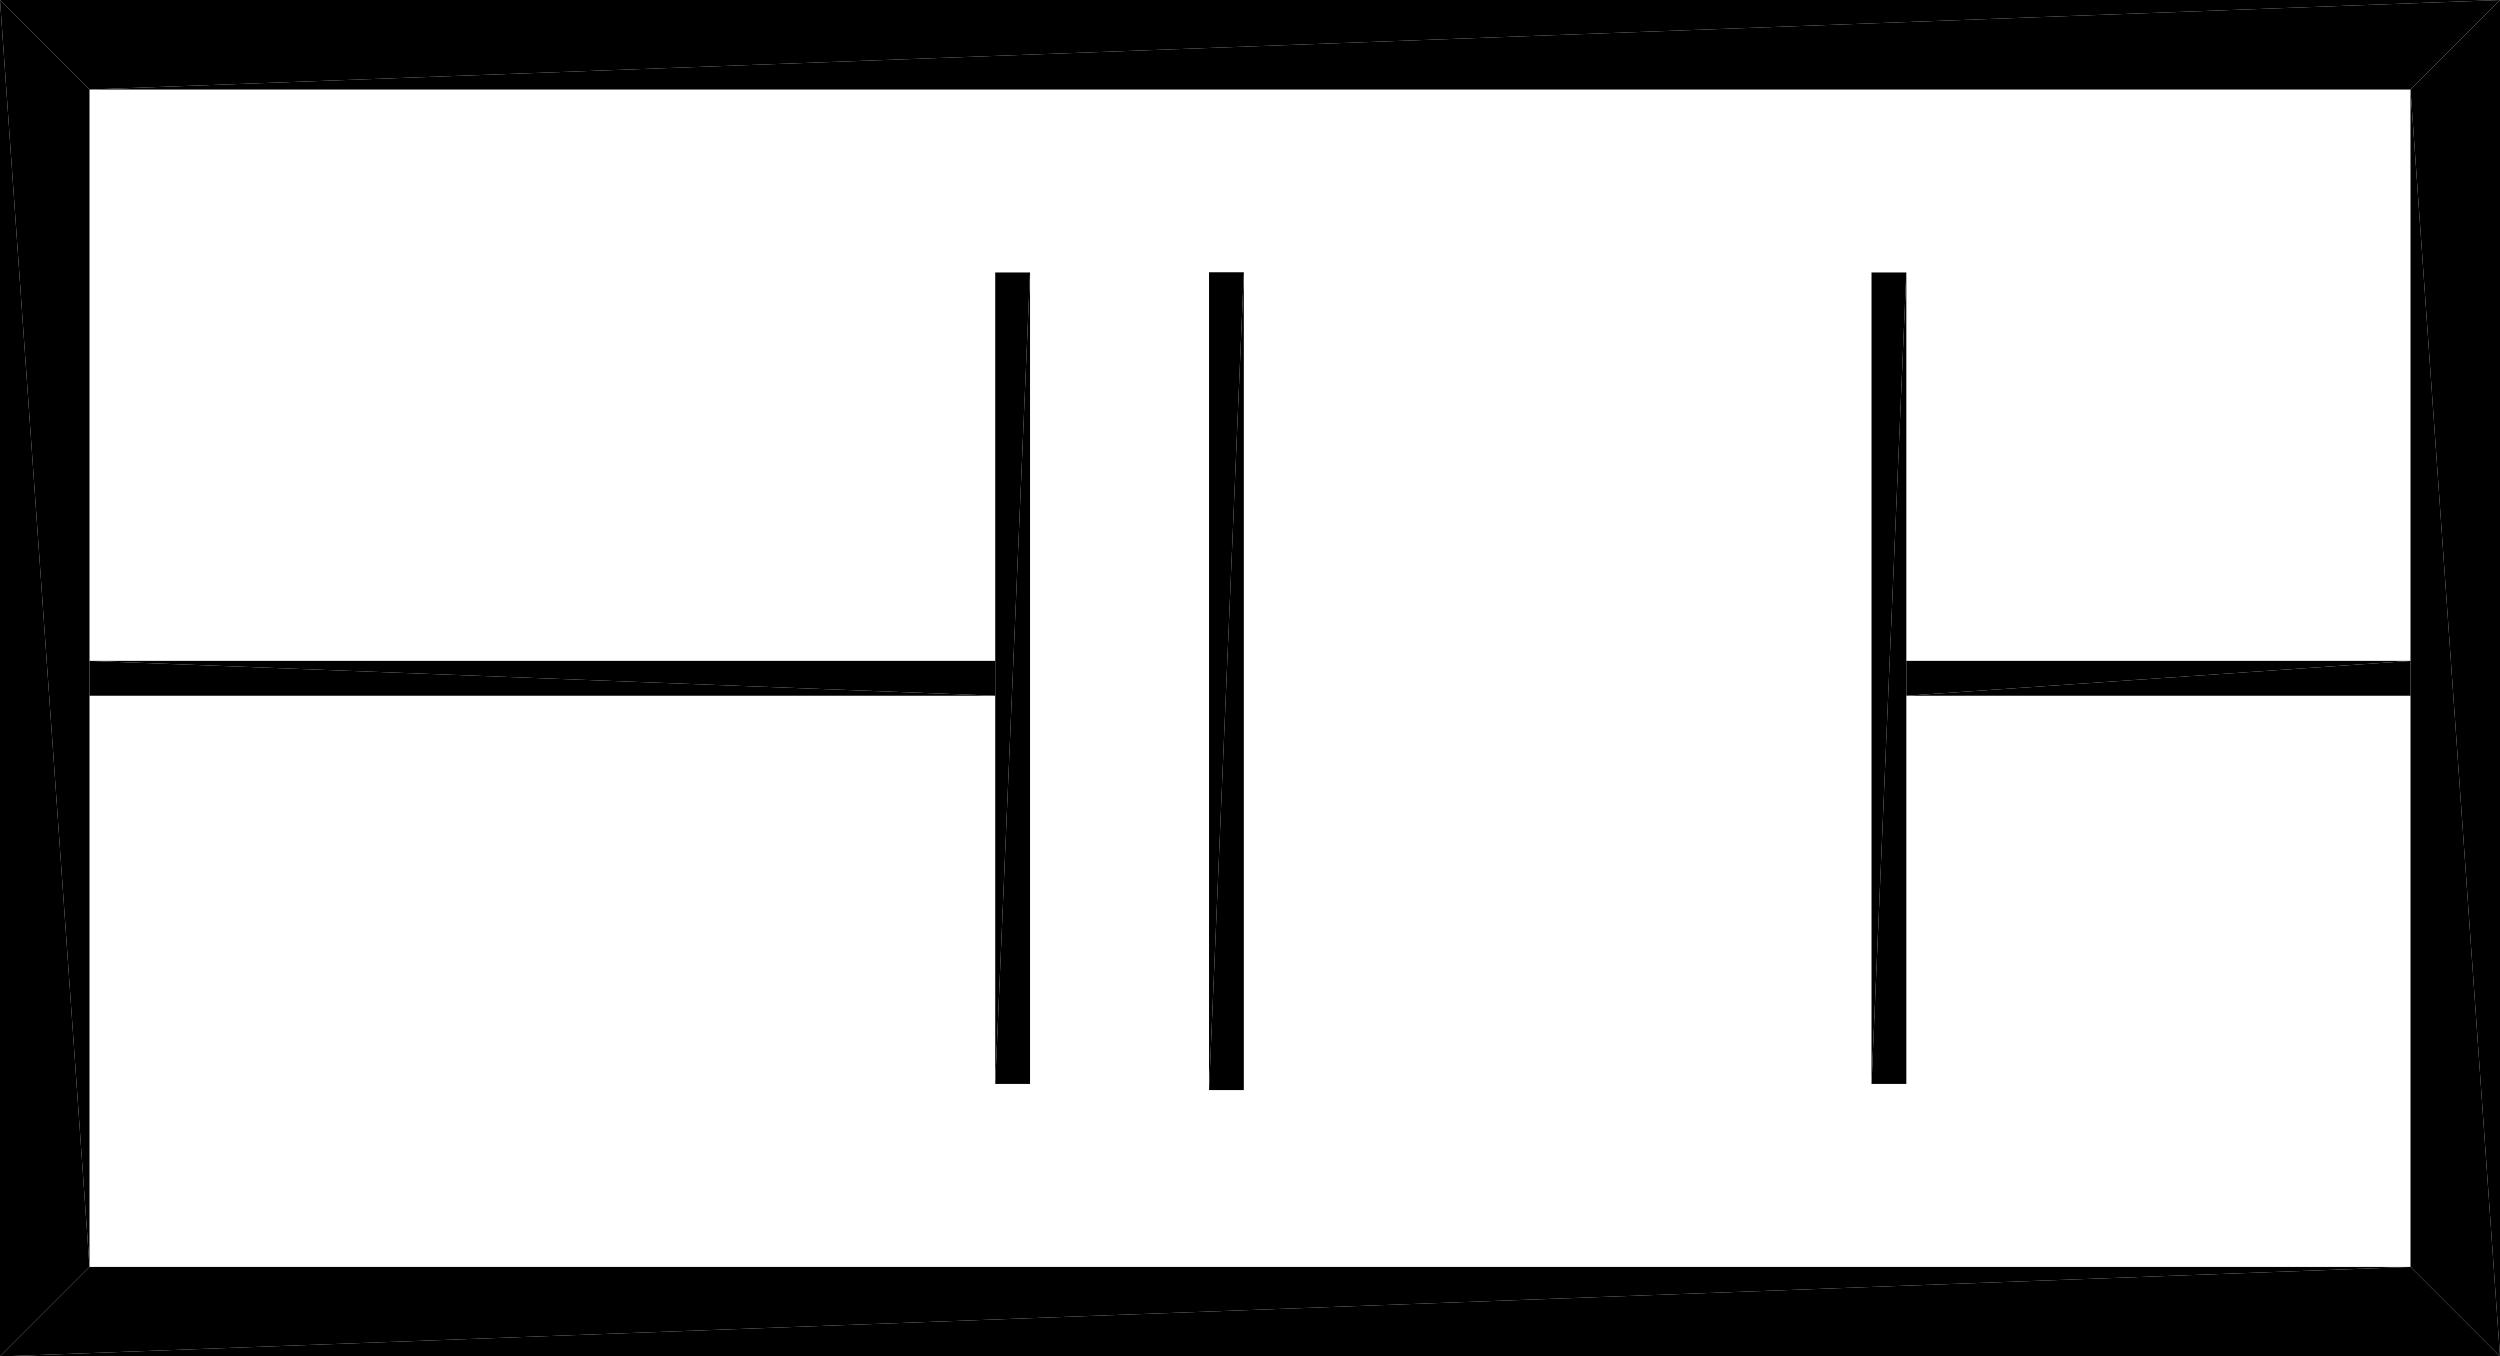 <?xml version="1.0" encoding="UTF-8"?>
<!DOCTYPE svg PUBLIC "-//W3C//DTD SVG 1.1//EN" "http://www.w3.org/Graphics/SVG/1.1/DTD/svg11.dtd">

<svg xmlns="http://www.w3.org/2000/svg" xmlns:xlink="http://www.w3.org/1999/xlink"
xmlns:ev="http://www.w3.org/2001/xml-events" version="1.1" baseProfile="tiny"
width="12.57cm" height="6.82cm" viewBox="0.0 -0.0 12.57 6.82">
<title>344O7vICcwH8qAEnwJDjSU_0.0</title>
<desc>Floorplan of floor 0.0 of building 344O7vICcwH8qAEnwJDjSU in scale 1:100</desc>
    <polygon points="0.0 -0.0 0.45 0.45 12.57 -0.0" style="fill:black; stroke-width:0"/>
    <polygon points="12.57 -0.0 0.45 0.45 12.12 0.45" style="fill:black; stroke-width:0"/>
    <polygon points="0.45 3.498 5.004 3.498 0.45 3.323" style="fill:black; stroke-width:0"/>
    <polygon points="5.004 3.498 5.004 3.323 0.45 3.323" style="fill:black; stroke-width:0"/>
    <polygon points="0.0 6.82 0.45 6.37 0.0 -0.0" style="fill:black; stroke-width:0"/>
    <polygon points="0.45 6.37 0.45 0.45 0.0 -0.0" style="fill:black; stroke-width:0"/>
    <polygon points="12.57 6.82 12.12 6.37 0.0 6.82" style="fill:black; stroke-width:0"/>
    <polygon points="0.0 6.82 12.12 6.37 0.45 6.37" style="fill:black; stroke-width:0"/>
    <polygon points="12.57 -0.0 12.12 0.45 12.57 6.82" style="fill:black; stroke-width:0"/>
    <polygon points="12.12 0.45 12.12 6.37 12.57 6.82" style="fill:black; stroke-width:0"/>
    <polygon points="5.004 1.37 5.004 5.45 5.179 1.37" style="fill:black; stroke-width:0"/>
    <polygon points="5.004 5.45 5.179 5.45 5.179 1.37" style="fill:black; stroke-width:0"/>
    <polygon points="9.41 1.37 9.41 5.45 9.585 1.37" style="fill:black; stroke-width:0"/>
    <polygon points="9.41 5.45 9.585 5.45 9.585 1.37" style="fill:black; stroke-width:0"/>
    <polygon points="12.12 3.498 12.12 3.323 9.585 3.498" style="fill:black; stroke-width:0"/>
    <polygon points="9.585 3.498 12.12 3.323 9.585 3.323" style="fill:black; stroke-width:0"/>
    <polygon points="6.079 1.369 6.079 5.481 6.254 1.369" style="fill:black; stroke-width:0"/>
    <polygon points="6.079 5.481 6.254 5.481 6.254 1.369" style="fill:black; stroke-width:0"/>
</svg>
